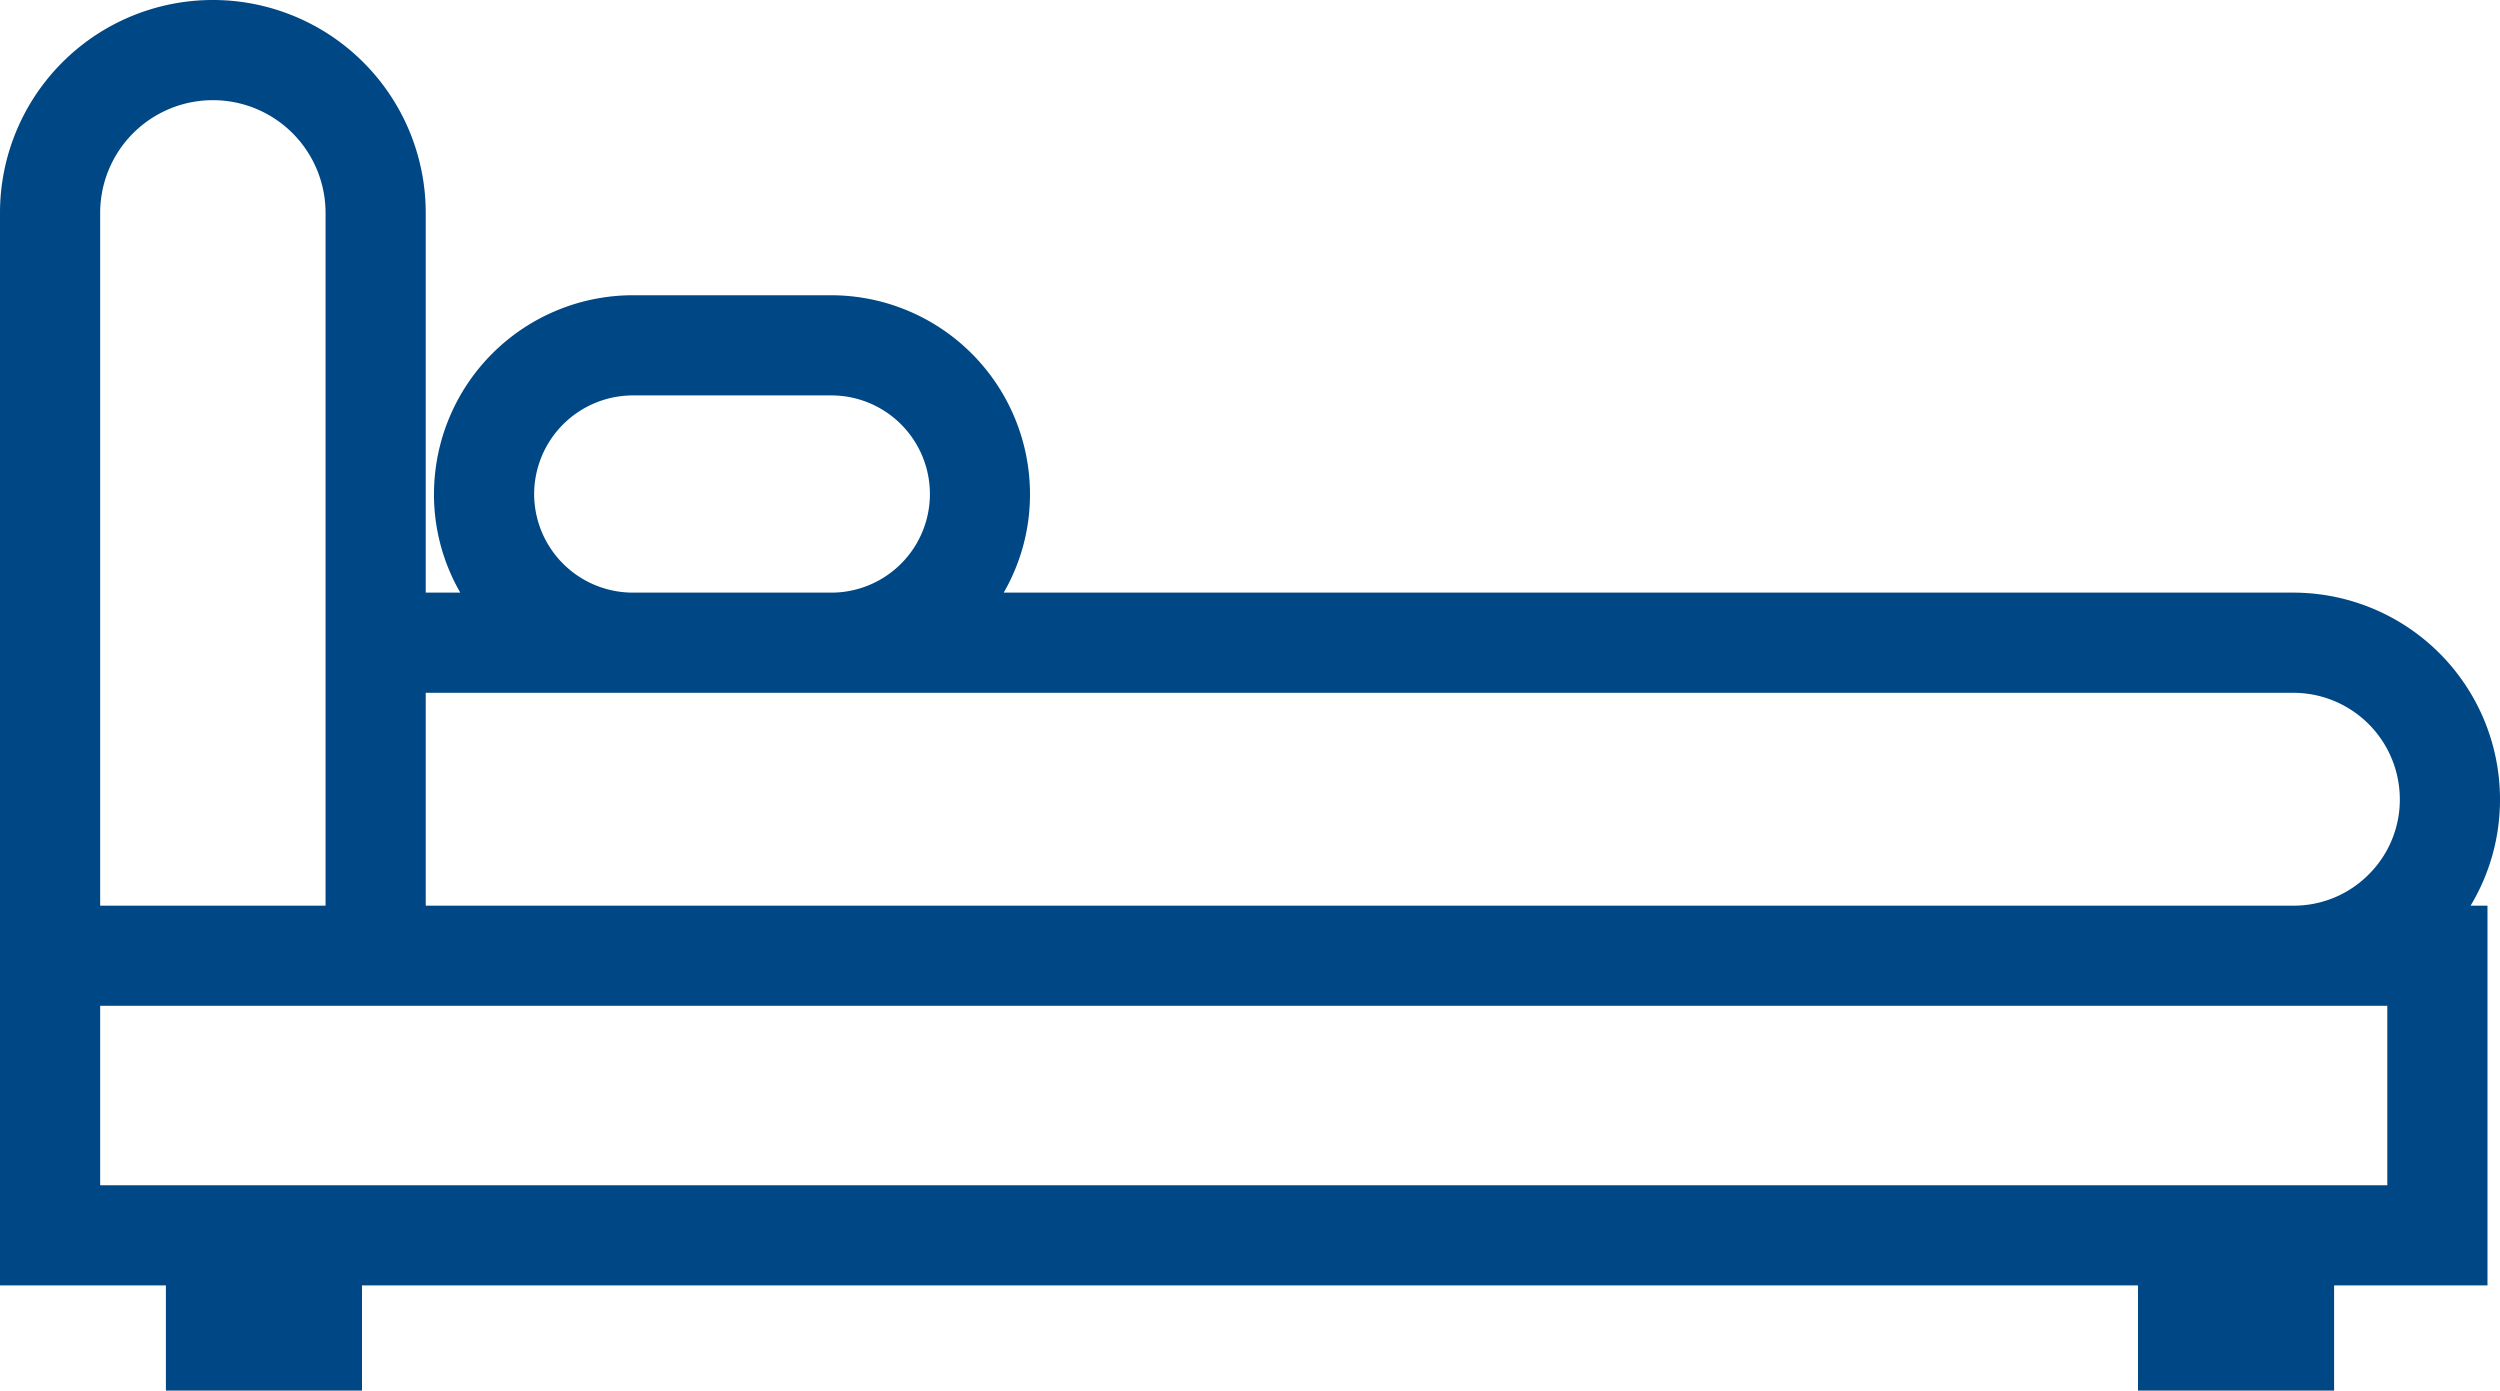 <svg xmlns="http://www.w3.org/2000/svg" viewBox="0 0 1247.87 694.12"><defs><style>.cls-1{fill:#004785;}</style></defs><g id="Layer_2" data-name="Layer 2"><g id="Layer_1-2" data-name="Layer 1"><path class="cls-1" d="M1247.87,398.94a103.23,103.23,0,0,0-103.12-103.13H501a98.09,98.09,0,0,0,13.12-49.19,99.36,99.36,0,0,0-99.18-99.25H315.87a99.38,99.38,0,0,0-99.25,99.25,98,98,0,0,0,13.13,49.19H212.5V106.25a106.25,106.25,0,0,0-212.5,0V641.62H82.81v52.5h97.88v-52.5h886.49v52.5h97.88v-52.5h76.56V452.06h-8.44A102.55,102.55,0,0,0,1247.87,398.94ZM266.62,246.62a49.35,49.35,0,0,1,49.25-49.25h99.07a49.22,49.22,0,0,1,0,98.44H315.87A49.3,49.3,0,0,1,266.62,246.62ZM50,106.25a56.25,56.25,0,0,1,112.5,0V452.06H50ZM1191.62,591.62H50V502.06H1191.62Zm-9.31-155.12a52.62,52.62,0,0,1-37.56,15.56H212.5V345.81h932.25a53.2,53.2,0,0,1,53.12,53.13A52.62,52.62,0,0,1,1182.31,436.5Z"/></g></g></svg>